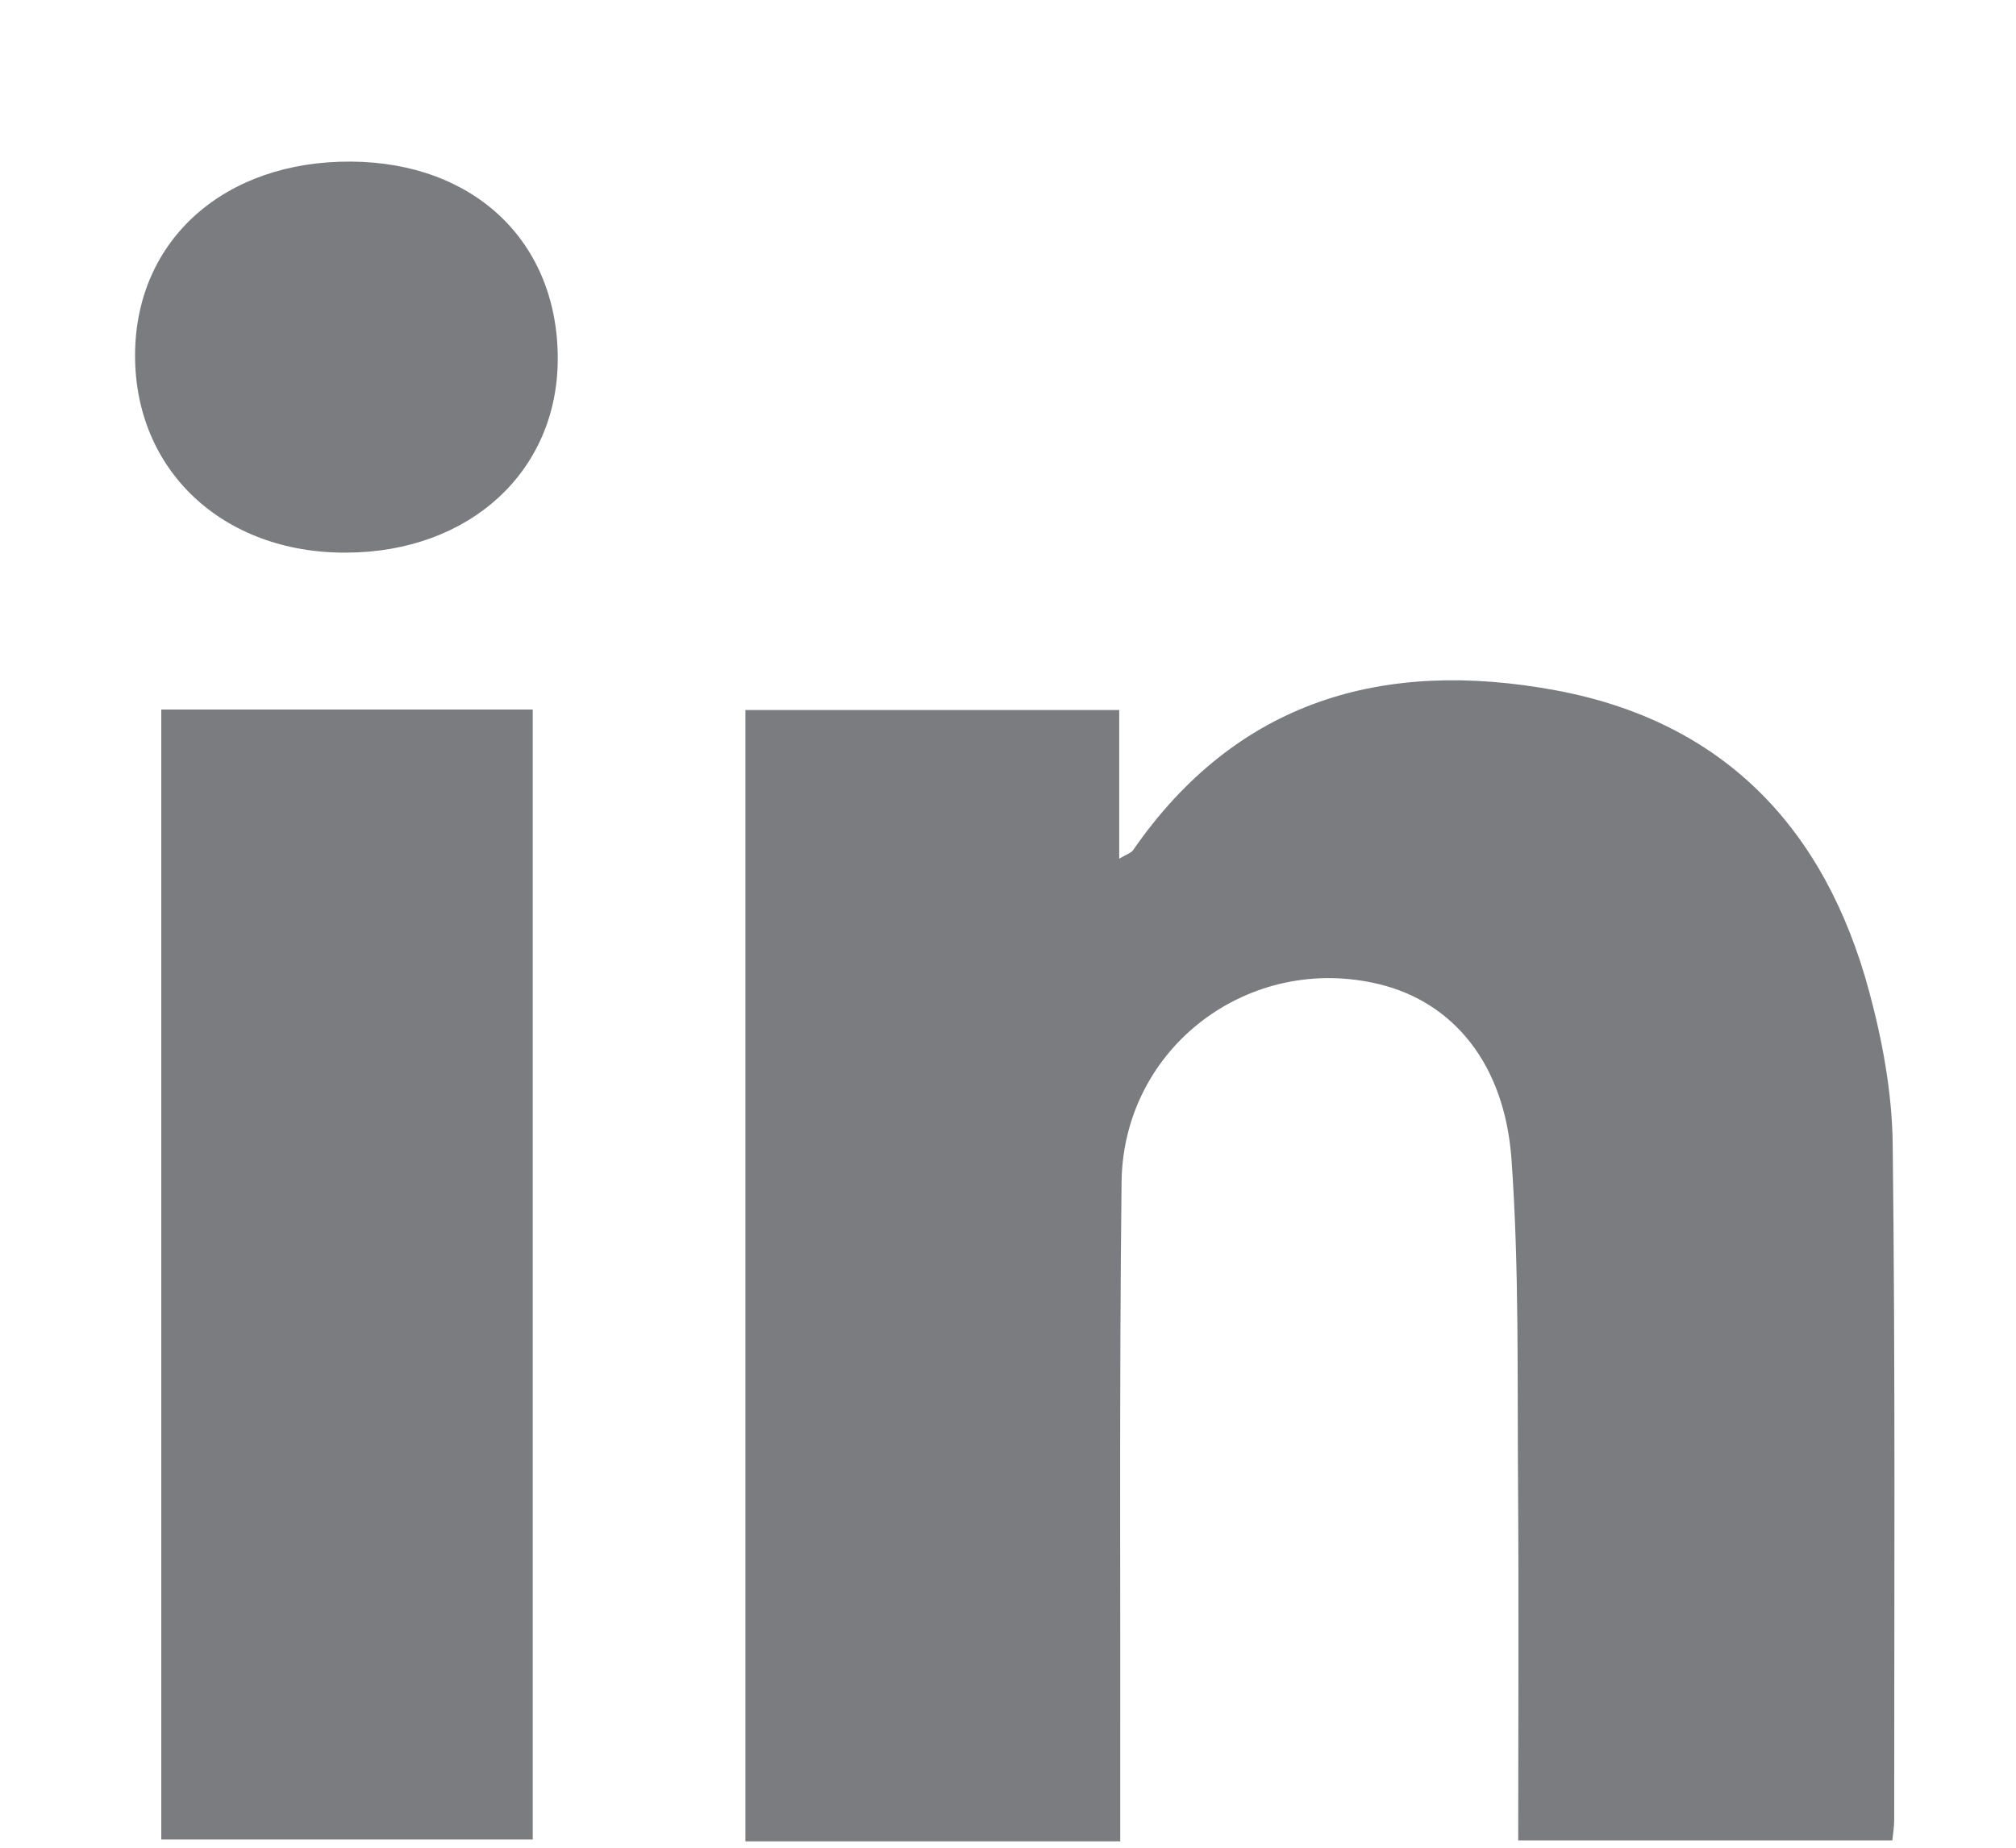 <svg width="12" height="11" viewBox="0 0 12 11" fill="none" xmlns="http://www.w3.org/2000/svg">
<path d="M6.667 10.962H4.437V4.227H6.662V5.112C6.71 5.084 6.733 5.077 6.744 5.062C7.363 4.167 8.238 3.921 9.257 4.109C10.261 4.294 10.864 4.933 11.125 5.899C11.205 6.194 11.262 6.504 11.266 6.807C11.282 8.15 11.275 9.492 11.275 10.835C11.275 10.872 11.269 10.909 11.264 10.956H9.037C9.037 10.242 9.041 9.542 9.036 8.841C9.031 8.195 9.043 7.546 8.997 6.902C8.956 6.329 8.647 5.967 8.213 5.86C7.438 5.67 6.686 6.233 6.676 7.037C6.662 8.261 6.67 9.485 6.668 10.709C6.668 10.786 6.668 10.863 6.668 10.962H6.667Z" fill="#7A7C7F"/>
<path d="M0.96 4.224H3.171V10.951H0.96V4.224Z" fill="#7A7C7F"/>
<path d="M3.32 2.137C3.319 2.807 2.795 3.287 2.062 3.29C1.326 3.294 0.8 2.8 0.804 2.109C0.808 1.428 1.336 0.957 2.09 0.962C2.825 0.967 3.321 1.441 3.32 2.137Z" fill="#7A7C7F"/>
</svg>
